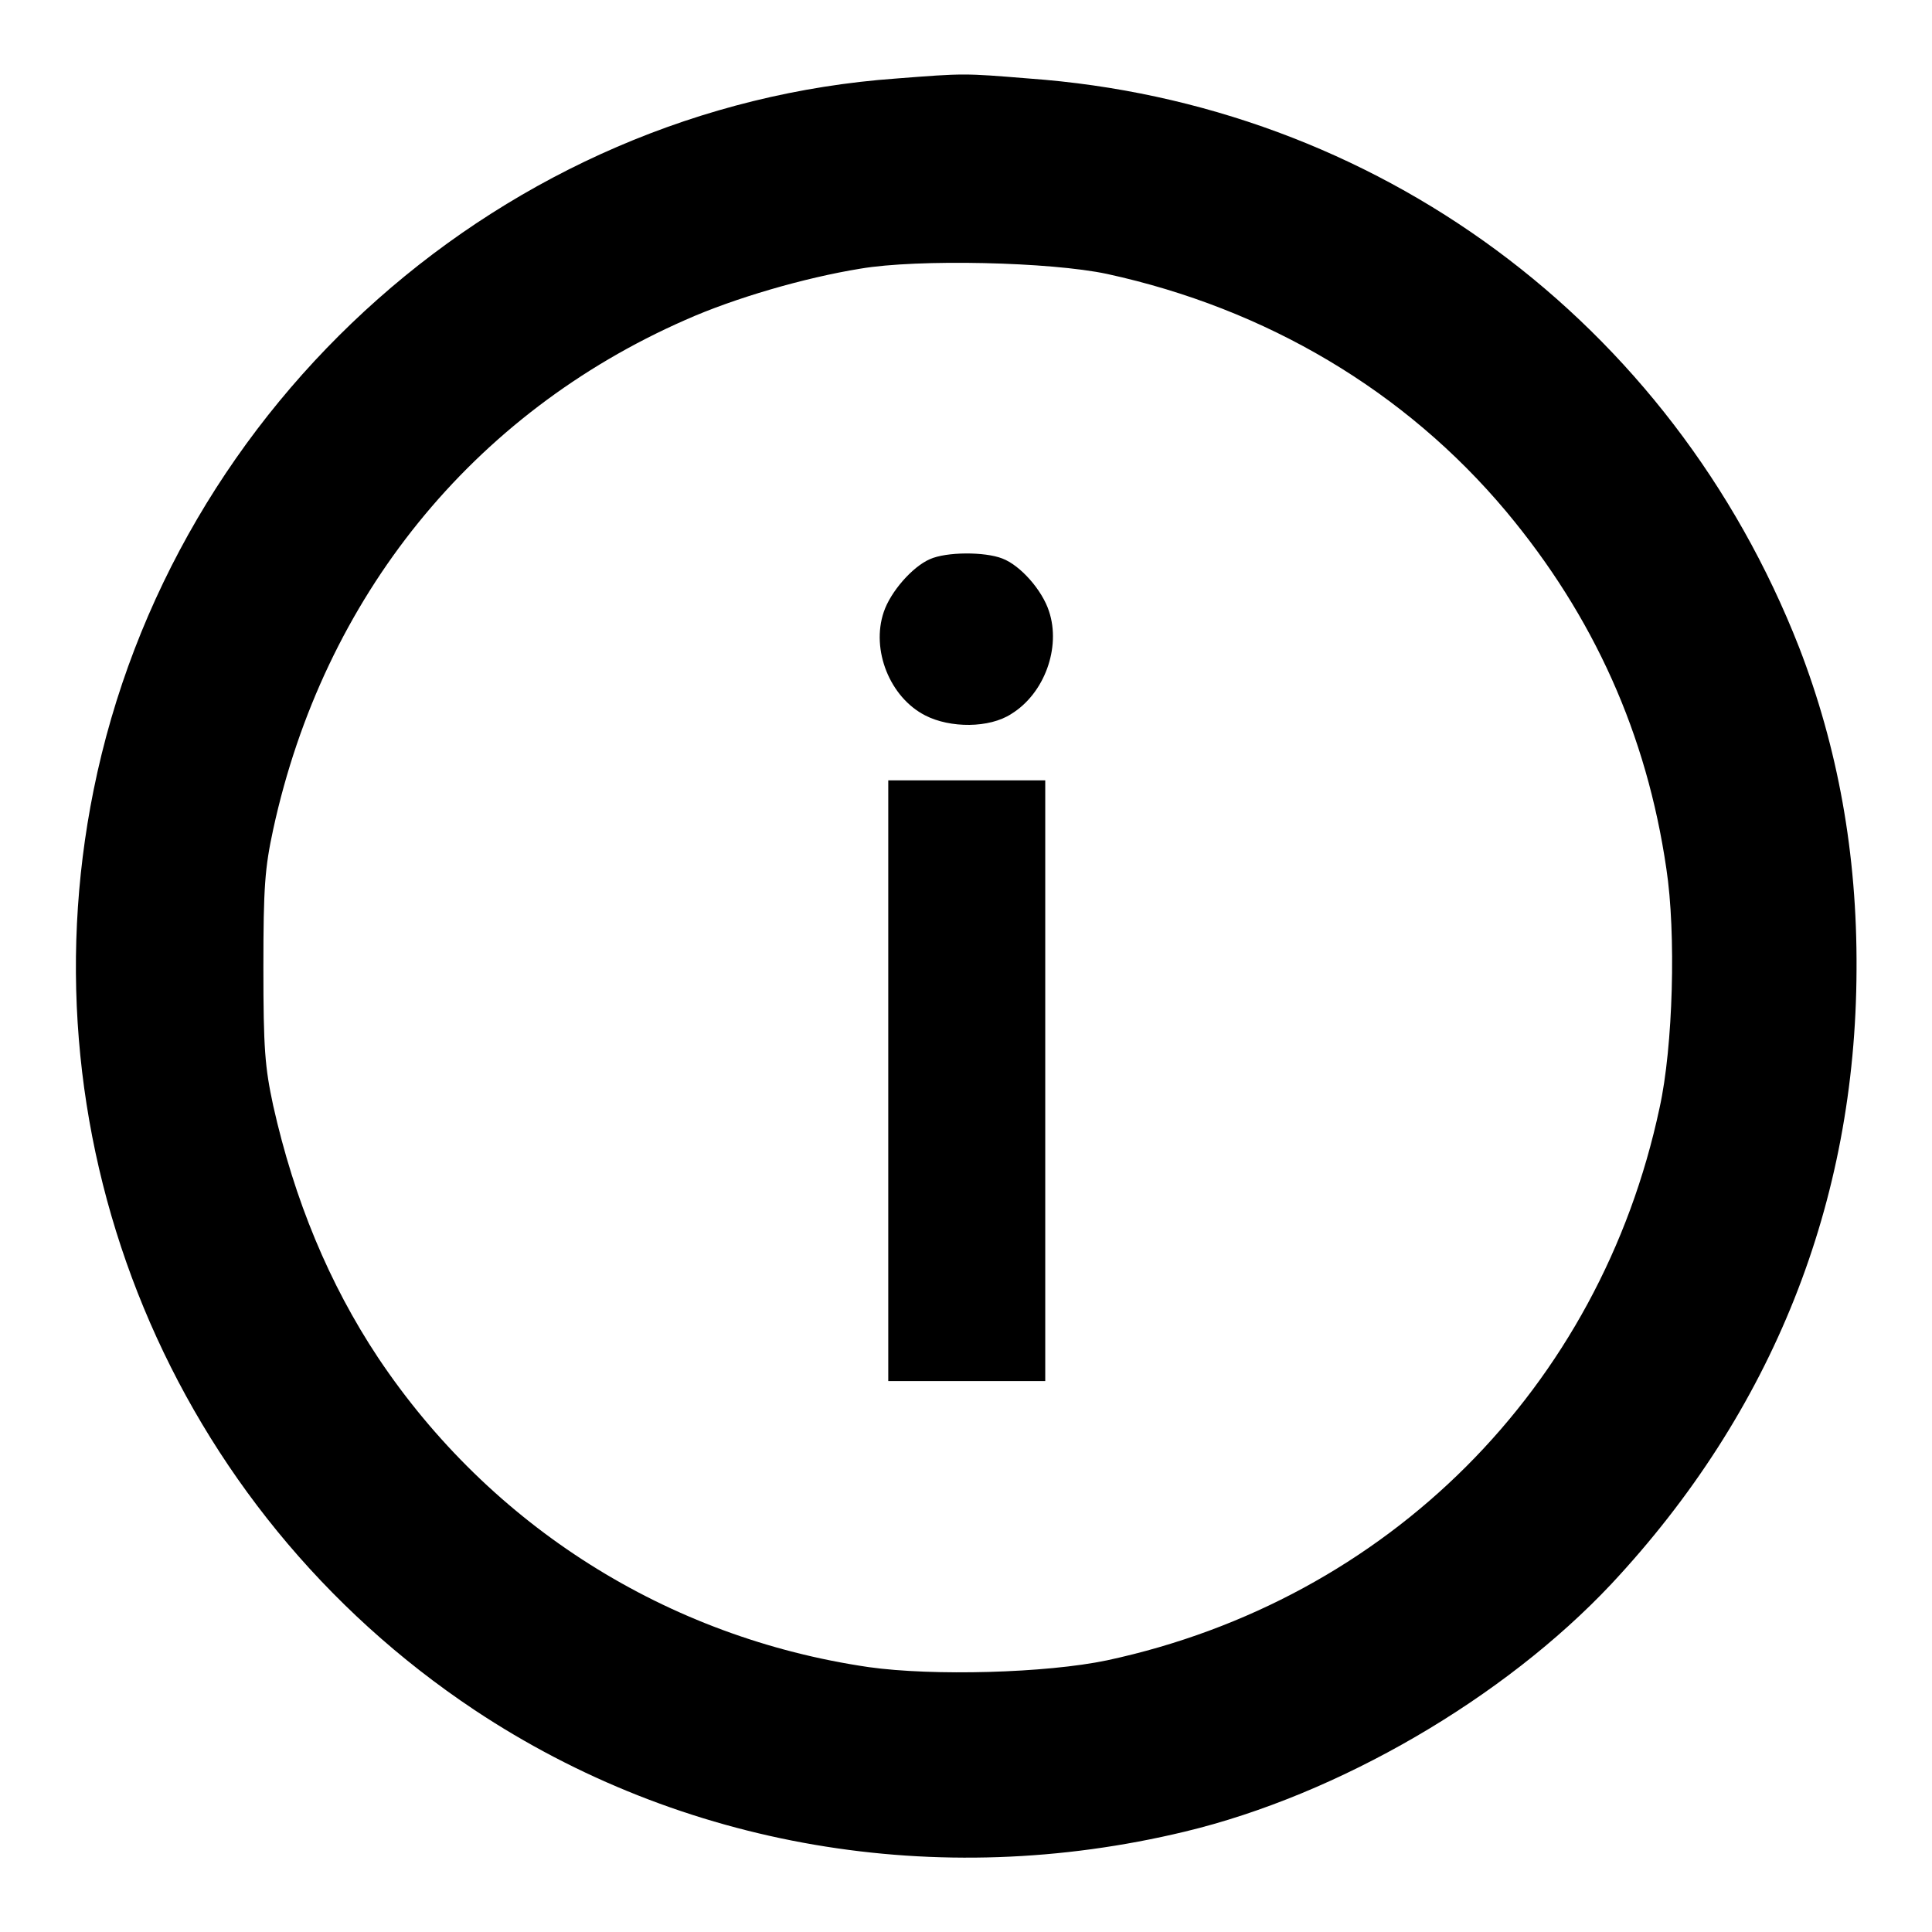 <?xml version="1.0" encoding="utf-8"?>
<!-- Svg Vector Icons : http://www.onlinewebfonts.com/icon -->
<!DOCTYPE svg PUBLIC "-//W3C//DTD SVG 1.1//EN" "http://www.w3.org/Graphics/SVG/1.1/DTD/svg11.dtd">
<svg version="1.1" xmlns="http://www.w3.org/2000/svg" xmlns:xlink="http://www.w3.org/1999/xlink" x="0px" y="0px" viewBox="0 0 256 256" enable-background="new 0 0 256 256" xml:space="preserve">
<g><g><g><path fill="#000000" d="M118.8,10.4c-51.8,3.7-96,42.8-106.4,94.3c-9.5,47.1,10.4,95.2,50.5,121.9c27.4,18.2,61.3,24,94.1,16.1c20.4-4.9,42.3-17.7,56.5-32.8c21.4-22.9,32.4-50.6,32.5-81.4c0.1-15.4-2.5-29.5-7.6-42.7c-16.9-43.2-56.1-72.1-102.1-75.4C127.7,9.7,127.8,9.7,118.8,10.4z M146.7,36.3c21.1,4.6,39.5,15.5,52.9,31.5c11.6,13.9,18.6,29.5,21.2,47.3c1.3,8.5,0.9,23.6-0.9,31.7c-7.9,37.1-36,65.2-73.2,73.2c-8.1,1.7-23.1,2.1-31.6,0.9c-26.7-3.9-50.1-18.7-65-41c-6.5-9.8-11.1-20.9-13.9-33.4c-1.1-5.1-1.3-7.6-1.3-18.3c0-10.7,0.2-13.2,1.3-18.3c6.7-30.8,26.4-55.1,54.6-67.5c6.5-2.9,15.8-5.6,23.2-6.8C121.6,34.3,139.2,34.7,146.7,36.3z"/><path fill="#000000" d="M123.2,74.1c-2.3,1-5.2,4.3-6.1,7c-1.7,5,0.8,11.3,5.5,13.7c3.3,1.7,8.5,1.7,11.4-0.2c4.4-2.7,6.6-8.8,5-13.6c-0.9-2.8-3.8-6.1-6.2-7C130.5,73.1,125.4,73.1,123.2,74.1z"/><path fill="#000000" d="M117.7,143.1V183h10.4h10.4v-39.8v-39.8h-10.4h-10.4V143.1z"/></g></g></g>
</svg>